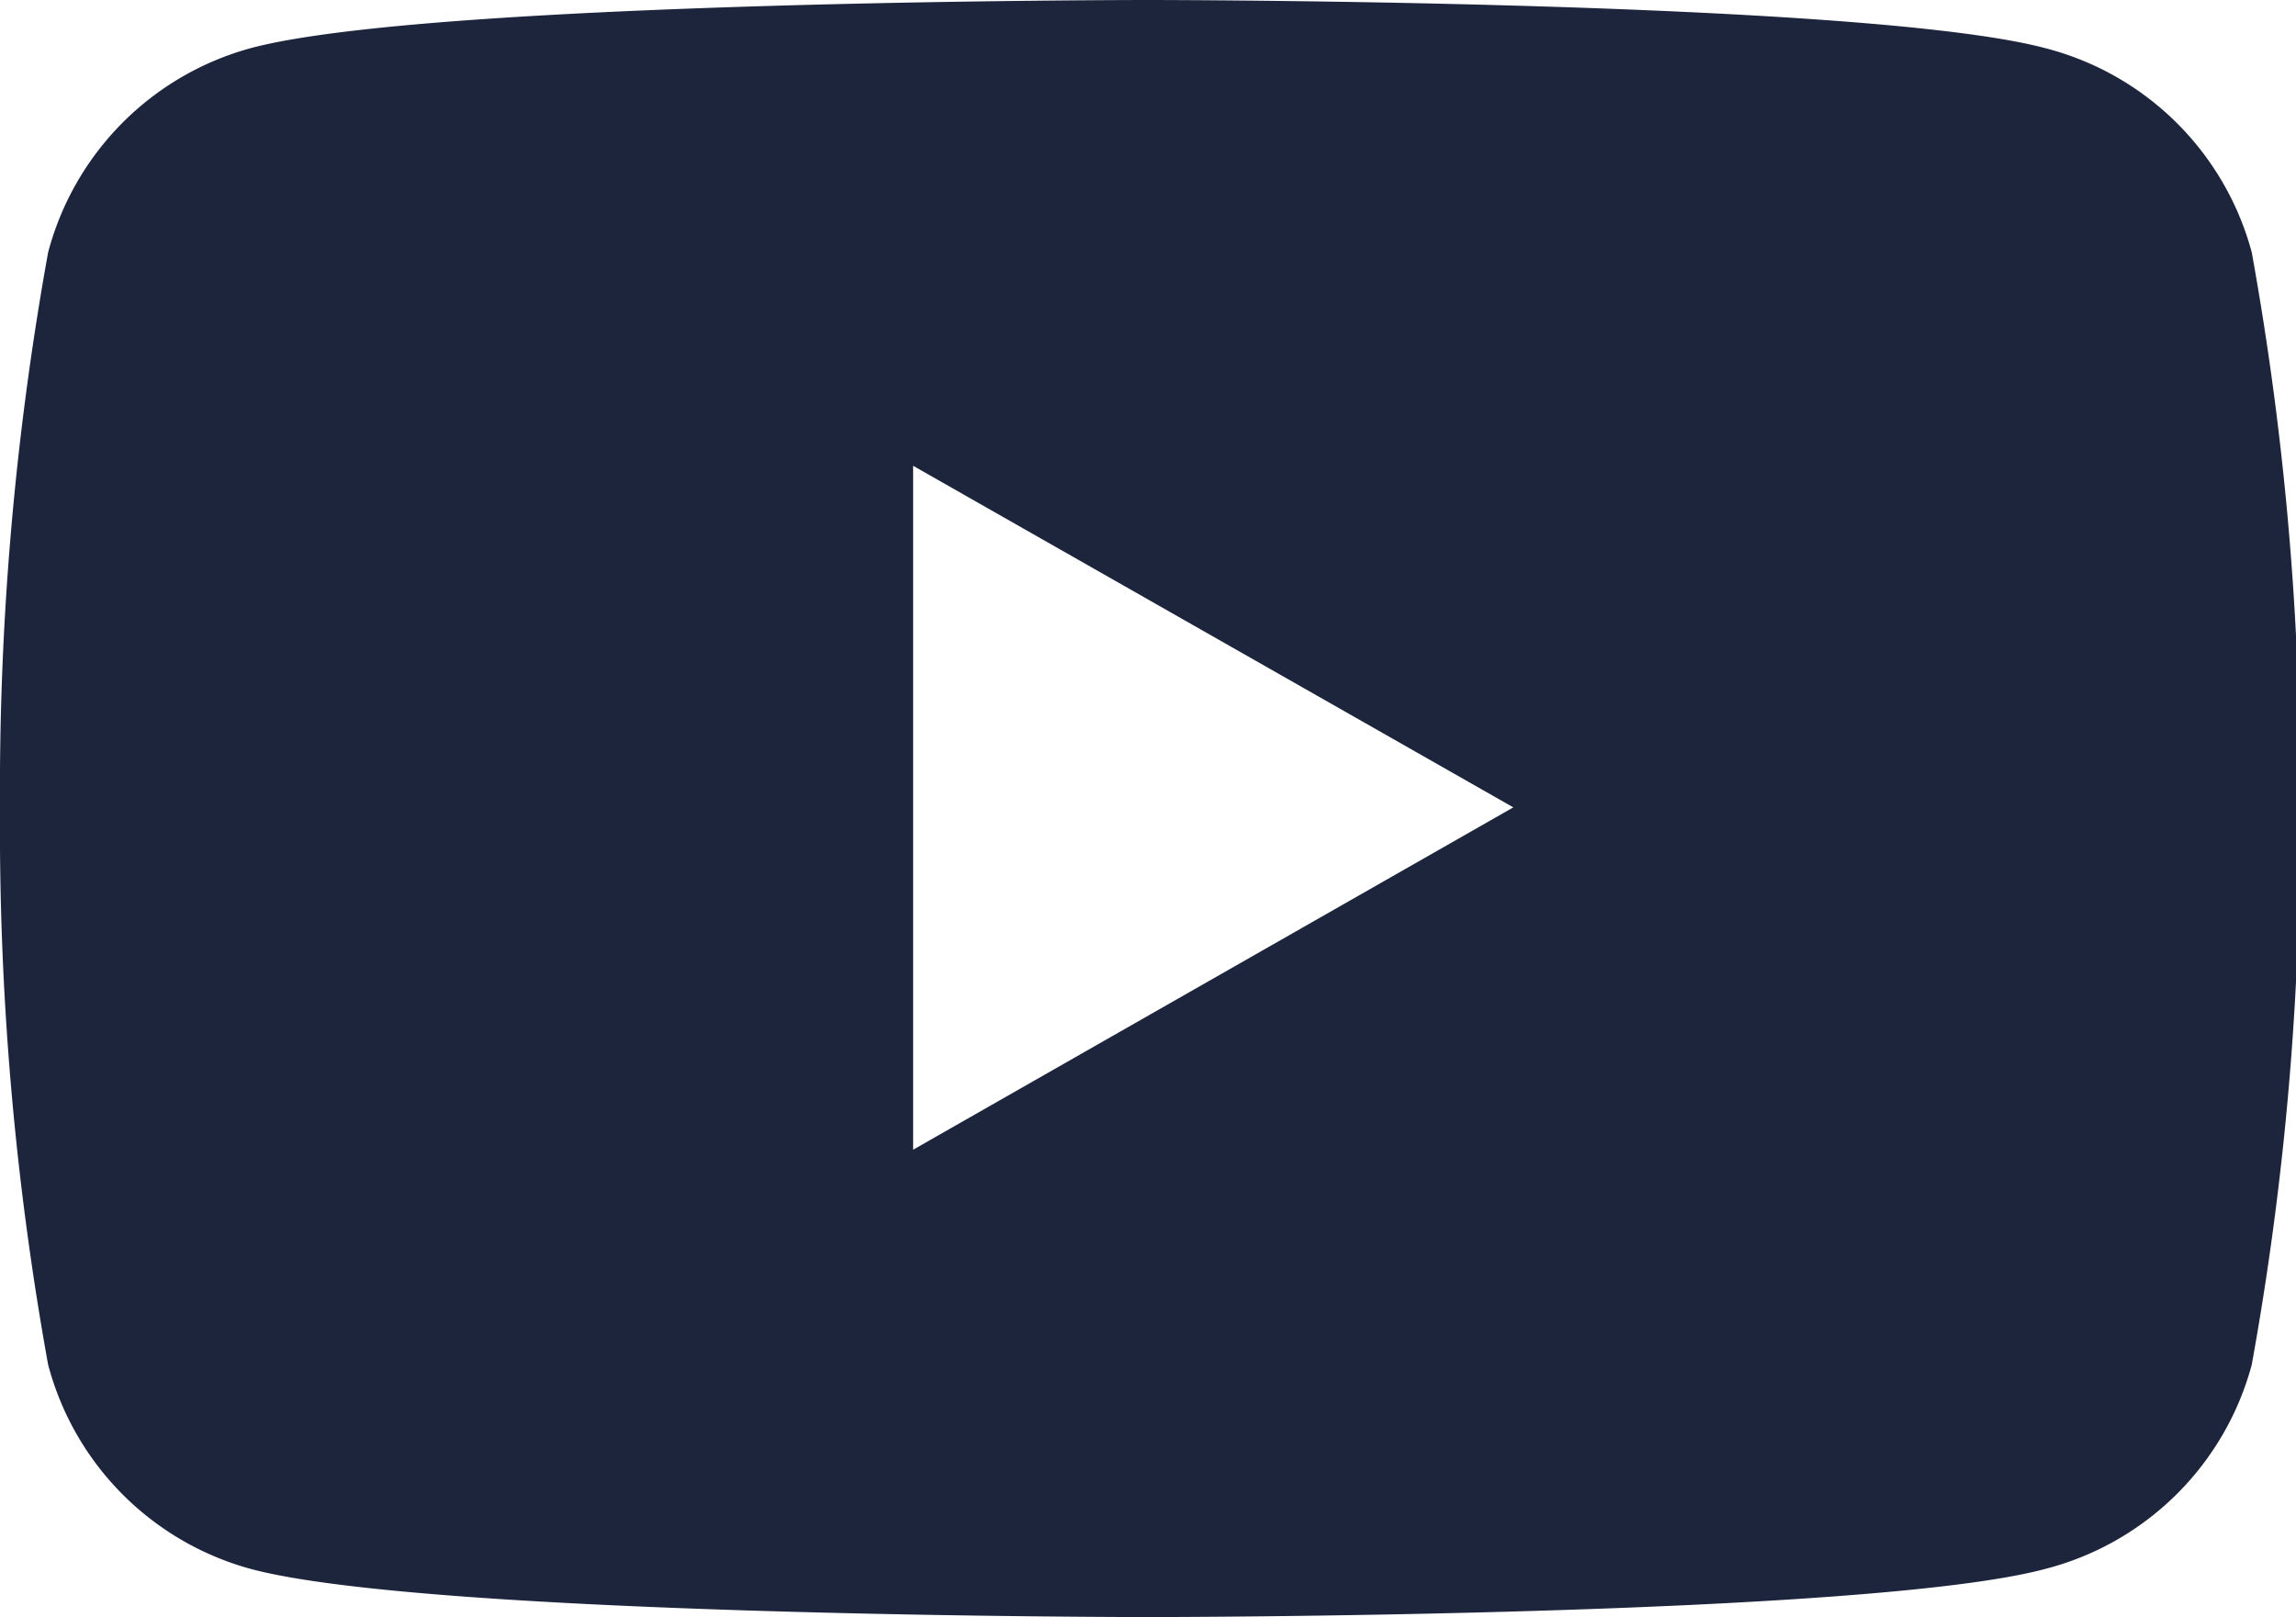 <svg xmlns="http://www.w3.org/2000/svg" viewBox="0 0 29.57 20.83"><defs><style>.cls-1{fill:#1d253c;}</style></defs><title>social-icon6</title><g id="Layer_2" data-name="Layer 2"><g id="Design"><path class="cls-1" d="M29,3.25A3.71,3.71,0,0,0,26.34.62C24,0,14.78,0,14.78,0S5.54,0,3.23.62A3.71,3.71,0,0,0,.62,3.25,38.9,38.9,0,0,0,0,10.42a38.81,38.81,0,0,0,.62,7.16,3.71,3.71,0,0,0,2.61,2.63c2.31.62,11.55.62,11.55.62s9.25,0,11.56-.62A3.71,3.71,0,0,0,29,17.58a38.81,38.81,0,0,0,.62-7.16A38.9,38.9,0,0,0,29,3.25ZM11.76,14.81V6l7.73,4.4Z"/></g></g></svg>